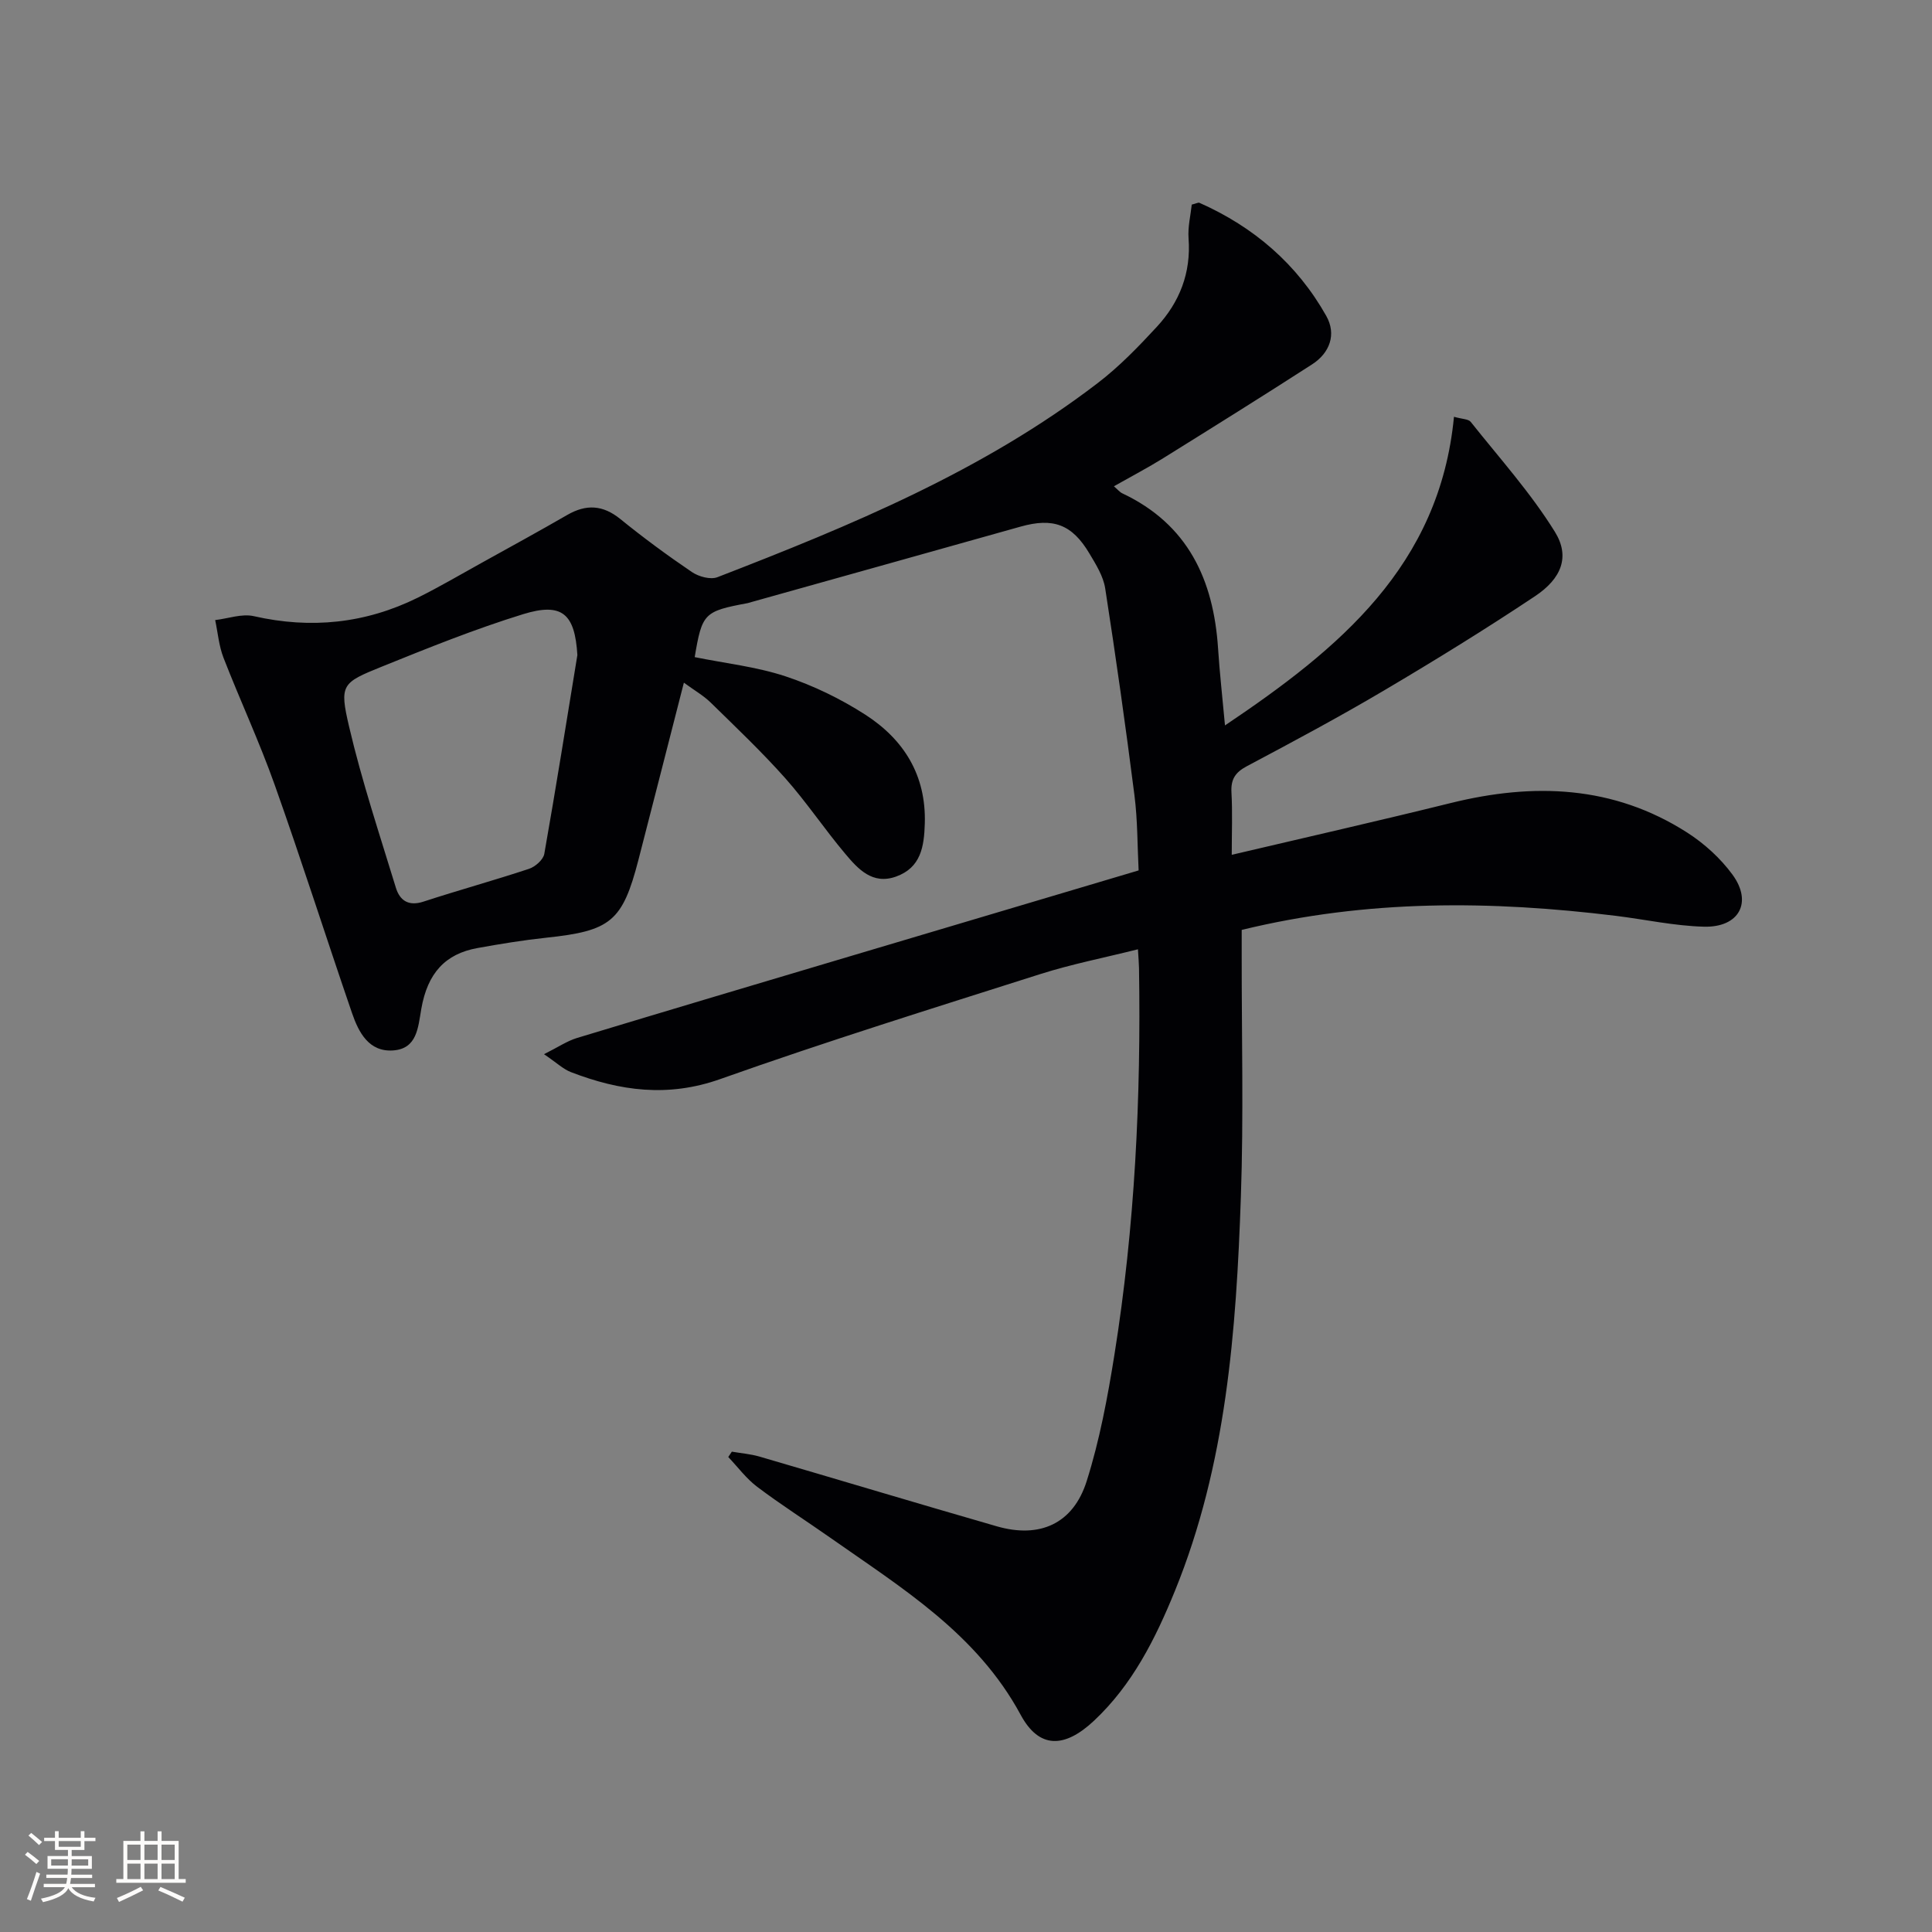 <svg enable-background="new 0 0 400 400" viewBox="0 0 400 400" xmlns="http://www.w3.org/2000/svg"><rect x="0" y="0" width="400" height="400" fill="#808080" stroke="none"/><path d="m151.52 300.55c1.9.33 3.85.48 5.69 1.01 16.4 4.79 32.76 9.72 49.18 14.45 8.86 2.55 15.79-.51 18.59-9.34 2.69-8.49 4.34-17.37 5.75-26.19 4.24-26.51 5.52-53.24 5.09-80.06-.02-.99-.11-1.97-.22-3.88-6.97 1.75-13.73 3.07-20.24 5.14-22.13 7.04-44.33 13.95-66.21 21.72-10.86 3.86-20.82 2.47-30.95-1.43-1.6-.62-2.93-1.92-5.57-3.71 2.94-1.47 4.78-2.73 6.81-3.35 18.89-5.72 37.81-11.35 56.73-16.98 19.7-5.87 39.41-11.72 59.57-17.72-.26-5.08-.2-10.39-.87-15.6-1.82-14.29-3.84-28.56-6.05-42.79-.39-2.52-1.91-4.95-3.26-7.21-3.6-6.06-7.5-7.48-14.26-5.58-18.53 5.21-37.06 10.39-55.59 15.58-.32.09-.64.21-.96.27-9 1.68-9.39 2.09-10.92 11.17 6.29 1.28 12.76 1.98 18.81 3.98 5.76 1.91 11.41 4.65 16.52 7.94 7.98 5.15 12.61 12.53 12.31 22.53-.14 4.79-.81 9.13-5.94 10.98-4.9 1.77-7.9-1.58-10.56-4.75-4.28-5.08-7.99-10.66-12.4-15.62-4.86-5.46-10.19-10.52-15.42-15.64-1.49-1.46-3.36-2.52-5.56-4.13-3.26 12.7-6.31 24.7-9.41 36.69-3.3 12.74-5.72 14.7-19.06 16.11-4.79.51-9.56 1.29-14.3 2.15-6.61 1.2-10.31 5.16-11.6 12.62-.67 3.86-.87 8.21-5.81 8.57-5.03.36-7.15-3.72-8.53-7.74-5.4-15.73-10.44-31.58-16.01-47.25-3.16-8.9-7.17-17.5-10.6-26.32-.95-2.45-1.17-5.19-1.72-7.79 2.68-.31 5.52-1.37 8-.81 11.83 2.69 23.12 1.52 33.95-3.83 4.47-2.21 8.77-4.75 13.13-7.16 5.95-3.3 11.93-6.57 17.82-9.97 3.92-2.26 7.36-2.08 10.97.84 4.78 3.88 9.75 7.54 14.84 10.99 1.4.95 3.84 1.62 5.28 1.06 27.62-10.69 54.97-21.98 78.73-40.19 4.46-3.41 8.44-7.53 12.26-11.67 4.69-5.08 7.08-11.14 6.55-18.27-.18-2.38.43-4.82.66-7.01.97-.24 1.35-.48 1.59-.37 11.26 4.99 20.22 12.69 26.26 23.42 2.14 3.8.75 7.65-2.94 10.03-10.19 6.57-20.48 12.99-30.78 19.4-3.21 2-6.58 3.76-10.25 5.84.81.69 1.21 1.21 1.74 1.46 13.6 6.41 18.9 17.9 19.83 32.14.32 4.96.88 9.9 1.43 15.91 23.65-15.89 44.44-33.01 47.41-63.9 1.7.49 2.99.45 3.47 1.06 5.95 7.49 12.42 14.68 17.43 22.77 3.17 5.12 1.37 9.66-4.11 13.31-10.23 6.82-20.71 13.28-31.3 19.54-9.3 5.5-18.83 10.6-28.38 15.67-2.42 1.28-3.33 2.74-3.18 5.43.23 4.13.06 8.29.06 12.91 15.43-3.63 30.42-7.03 45.34-10.72 17.14-4.24 33.66-3.67 48.93 6.1 3.56 2.28 6.91 5.32 9.4 8.72 4.21 5.75 1.37 10.98-5.92 10.78-6.1-.16-12.17-1.5-18.26-2.25-25.74-3.15-51.38-3.44-77.43 2.92v5.28c-.02 16.66.41 33.34-.17 49.98-.96 27.76-3 55.43-13.66 81.6-4.04 9.91-8.8 19.42-16.76 26.88-6.08 5.7-11.35 5.85-15.17-1.23-9.08-16.82-24.59-26.25-39.39-36.65-5.04-3.54-10.24-6.85-15.15-10.55-2.27-1.71-4.02-4.1-6-6.18.24-.36.49-.74.74-1.11zm-31.98-164.93c-.52-8.49-3.1-10.97-11.24-8.46-9.95 3.07-19.65 6.98-29.32 10.89-8.21 3.32-8.74 3.69-6.7 12.41 2.63 11.25 6.3 22.26 9.68 33.33.81 2.64 2.61 3.9 5.72 2.88 7.25-2.37 14.61-4.39 21.85-6.79 1.29-.43 2.94-1.88 3.16-3.09 2.42-13.69 4.6-27.44 6.85-41.17z" fill="#010104"/><g fill="#fcfbfa"><path d="m5.17 384 .55-.58c.85.61 1.65 1.24 2.4 1.87l-.59.64c-.83-.73-1.62-1.38-2.36-1.93m1.22 9.53-.82-.34c.71-1.76 1.37-3.64 1.98-5.63.24.13.5.25.76.36-.6 1.67-1.24 3.54-1.92 5.61m-.5-13.5.57-.54c.56.44 1.31 1.06 2.26 1.87l-.64.64c-.68-.66-1.41-1.32-2.19-1.97m3.25.46h2.24v-1.36h.77v1.36h4.57v-1.36h.76v1.36h2.28v.69h-2.28v1.84h-2.64v1.26h4.18v2.64h-4.21c0 .45-.02.86-.05 1.21h4.32v.69h-4.38c-.04.34-.1.75-.19 1.22h5.15v.69h-4.82c.87 1.19 2.51 1.92 4.93 2.19-.17.31-.3.57-.37.76-2.77-.49-4.52-1.41-5.26-2.76-.56 1.26-2.3 2.23-5.24 2.9-.12-.25-.26-.48-.43-.72 2.73-.55 4.38-1.34 4.96-2.38h-4.38v-.69h4.65c.1-.38.17-.79.21-1.22h-4.32v-.69h4.4c.03-.34.05-.75.05-1.21h-4.2v-2.64h4.23v-1.26h-2.69v-1.84h-2.24zm1.46 4.46v1.29h3.45c.01-.4.02-.57.01-.53v-.32-.45h-3.46zm1.55-2.59h4.57v-1.19h-4.57zm6.11 2.59h-3.42v.77c-.01.19-.01.37-.02.53h3.44z"/><path d="m32.63 379.16h.82v1.98h3.54v7.89h1.46v.78h-14.37v-.78h1.46v-7.89h3.54v-1.98h.82v1.98h2.73zm-3.49 11.48.5.73c-1.61.82-3.28 1.63-5 2.41-.13-.27-.28-.55-.44-.82 1.75-.72 3.4-1.49 4.94-2.32m-2.78-5.55h2.73v-3.18h-2.73zm0 3.95h2.73v-3.2h-2.73zm3.54-3.95h2.73v-3.18h-2.73zm0 3.95h2.73v-3.2h-2.73zm7.89 4.68c-1.84-.92-3.51-1.7-5.02-2.32l.45-.73c1.89.8 3.57 1.55 5.04 2.23zm-1.62-11.81h-2.73v3.18h2.73zm-2.73 7.13h2.73v-3.2h-2.73z"/></g></svg>